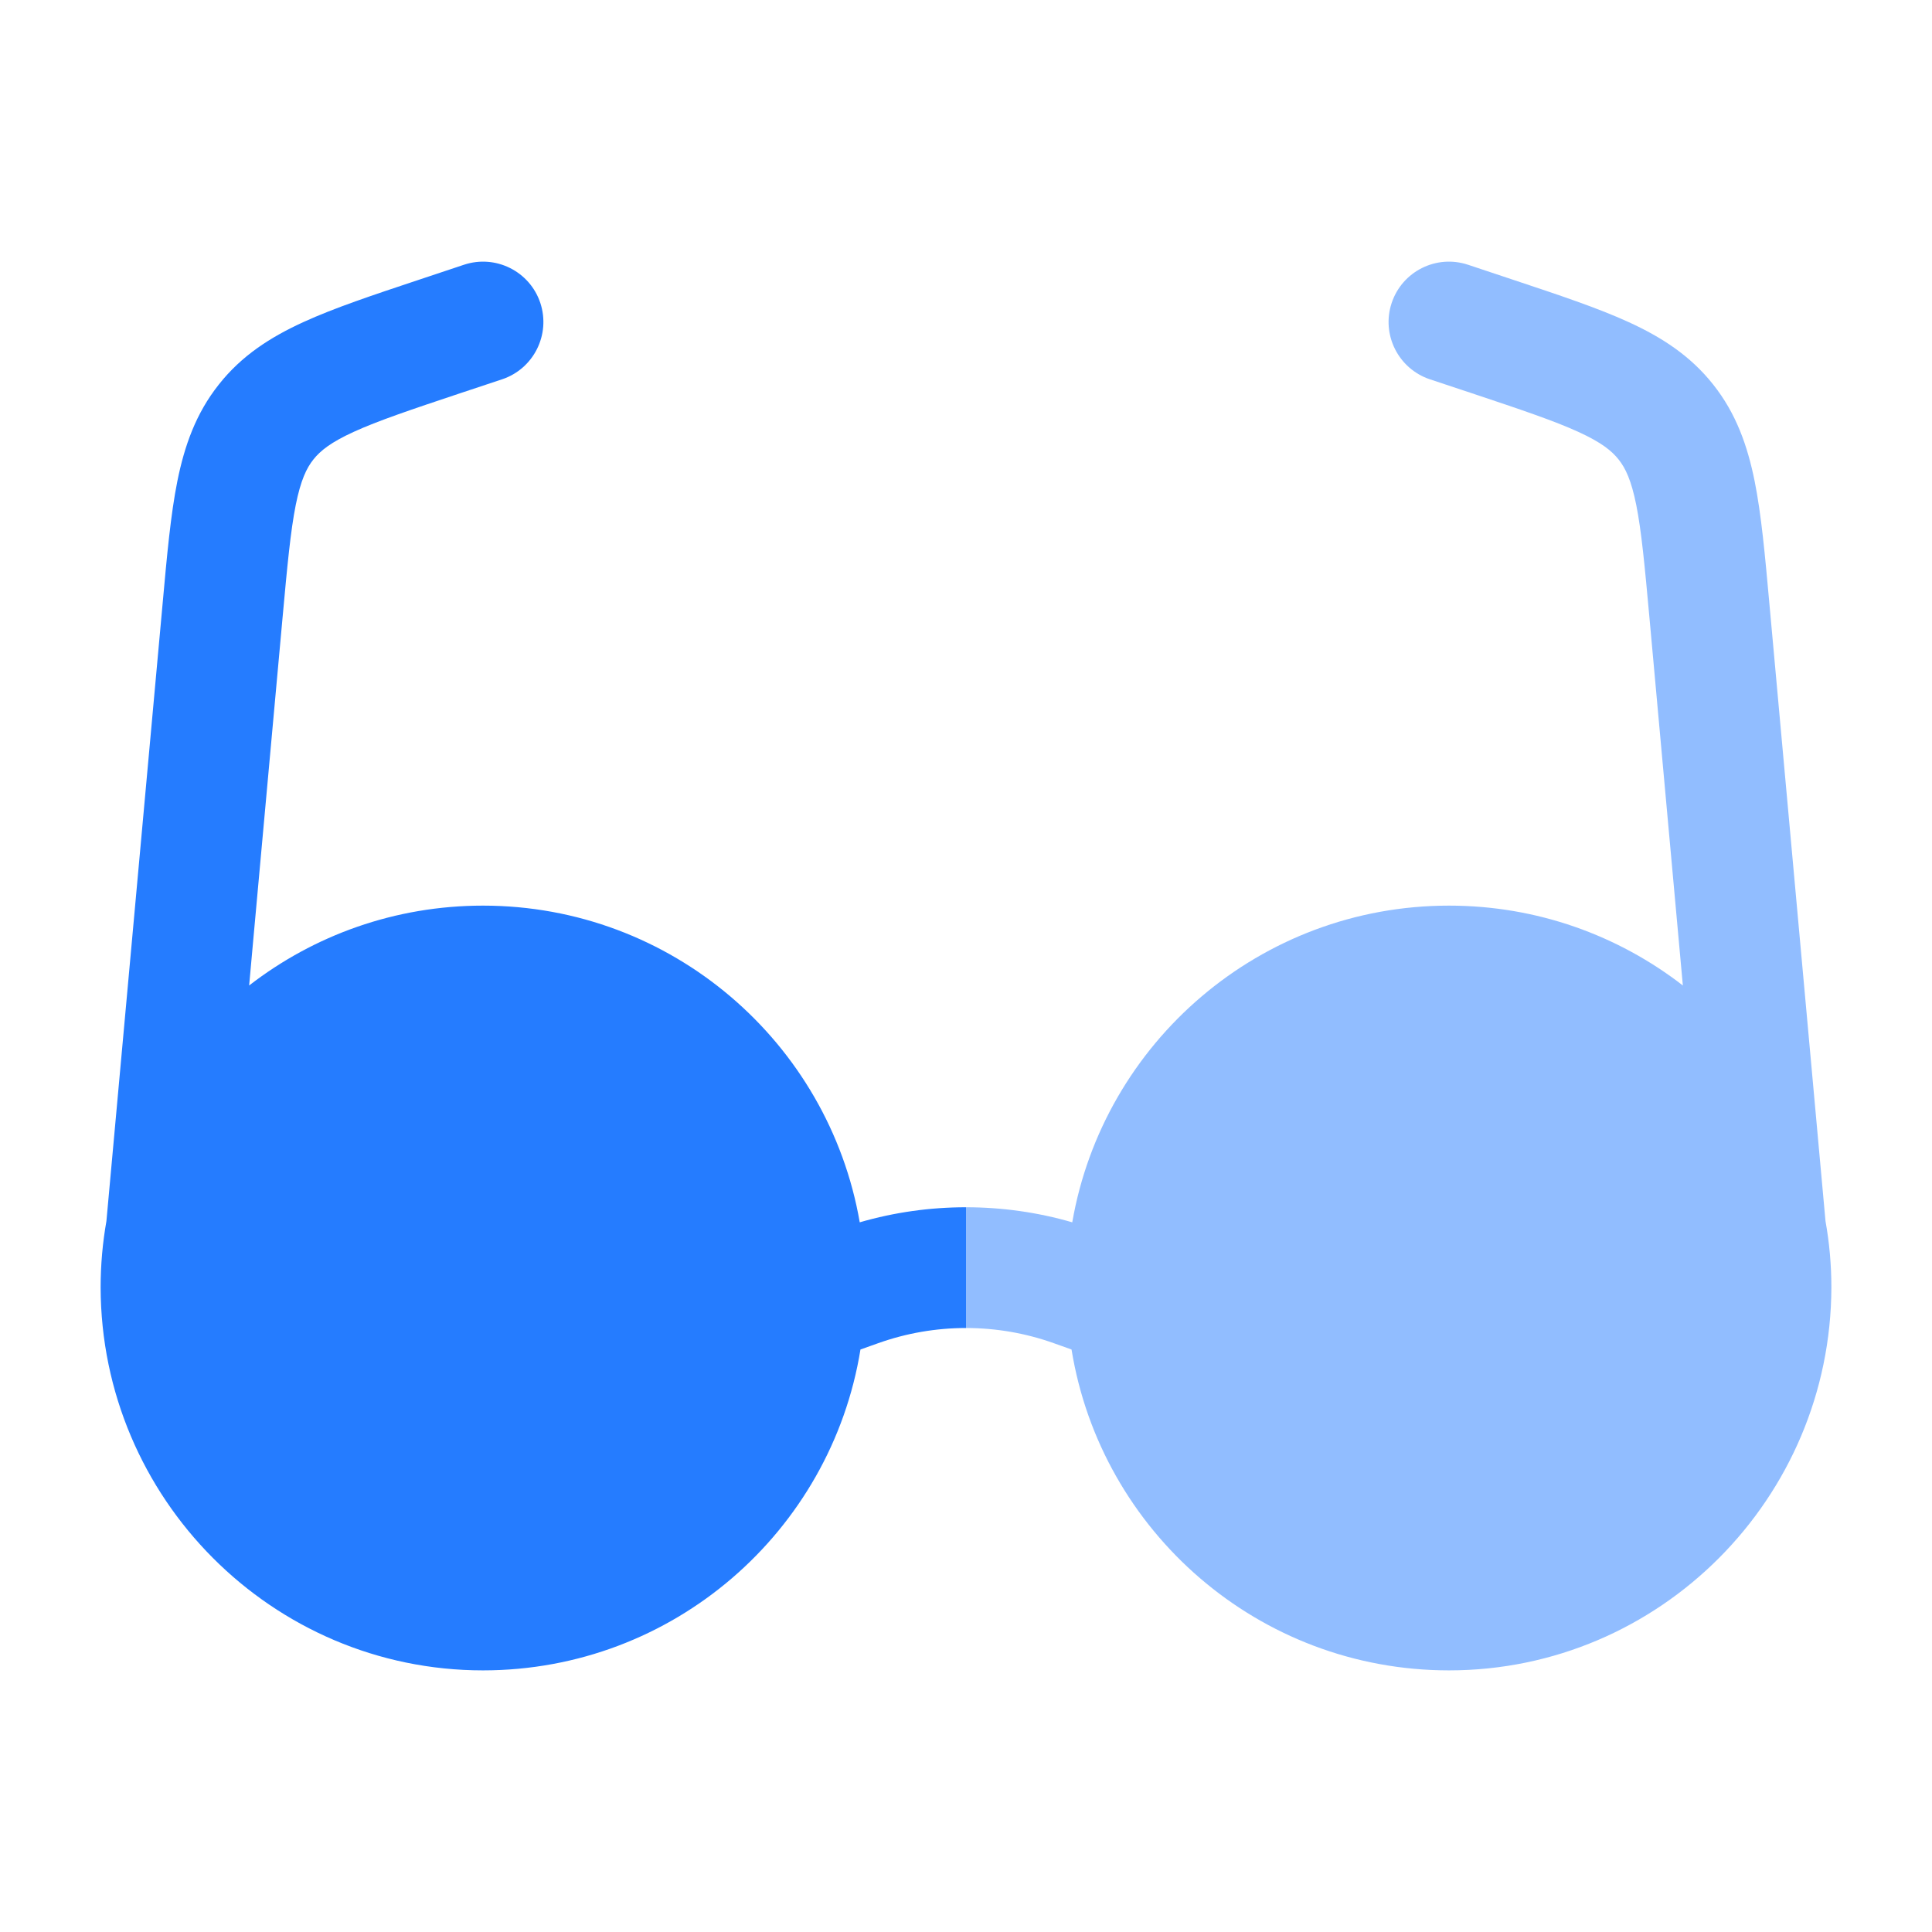 <svg xmlns="http://www.w3.org/2000/svg" width="24" height="24" viewBox="0 0 24 24" fill="none"><path fill-rule="evenodd" clip-rule="evenodd" d="M6.712 3.763C6.842 4.156 6.63 4.581 6.237 4.712L5.719 4.884C5.102 5.09 4.695 5.227 4.393 5.365C4.107 5.496 3.979 5.6 3.893 5.708C3.808 5.815 3.736 5.964 3.674 6.272C3.609 6.598 3.569 7.025 3.51 7.673L3.143 11.71L3.095 12.242C3.898 11.62 4.906 11.25 6 11.25C8.345 11.25 10.293 12.95 10.68 15.184C11.111 15.059 11.556 14.997 12 14.997V16.497C11.63 16.497 11.261 16.56 10.908 16.686L10.689 16.764C10.323 19.024 8.363 20.75 6 20.75C3.38 20.75 1.255 18.611 1.25 15.992C1.25 15.711 1.275 15.436 1.322 15.169L2.02 7.499C2.074 6.9 2.12 6.392 2.203 5.978C2.292 5.537 2.433 5.136 2.718 4.777C3.002 4.417 3.36 4.188 3.769 4.001C4.153 3.825 4.637 3.664 5.208 3.474L5.763 3.289C6.156 3.158 6.581 3.37 6.712 3.763Z" fill="#257CFF"></path><path opacity="0.5" d="M20.905 12.242C20.102 11.62 19.094 11.25 18 11.25C15.655 11.25 13.707 12.95 13.32 15.184C12.889 15.059 12.444 14.997 12 14.997V16.497C12.37 16.497 12.739 16.56 13.092 16.686L13.311 16.764C13.677 19.024 15.637 20.75 18 20.75C20.62 20.75 22.744 18.611 22.75 15.992C22.75 15.711 22.725 15.436 22.677 15.169L21.98 7.499C21.926 6.9 21.88 6.392 21.797 5.978C21.708 5.537 21.567 5.136 21.282 4.777C20.997 4.417 20.64 4.188 20.231 4.001C19.847 3.825 19.363 3.664 18.792 3.474L18.237 3.289C17.844 3.158 17.419 3.37 17.288 3.763C17.157 4.156 17.37 4.581 17.763 4.712L18.281 4.884C18.898 5.09 19.305 5.227 19.607 5.365C19.893 5.496 20.021 5.6 20.107 5.708C20.192 5.815 20.264 5.964 20.326 6.272C20.391 6.598 20.431 7.025 20.49 7.673L20.905 12.242Z" fill="#257CFF"></path></svg>